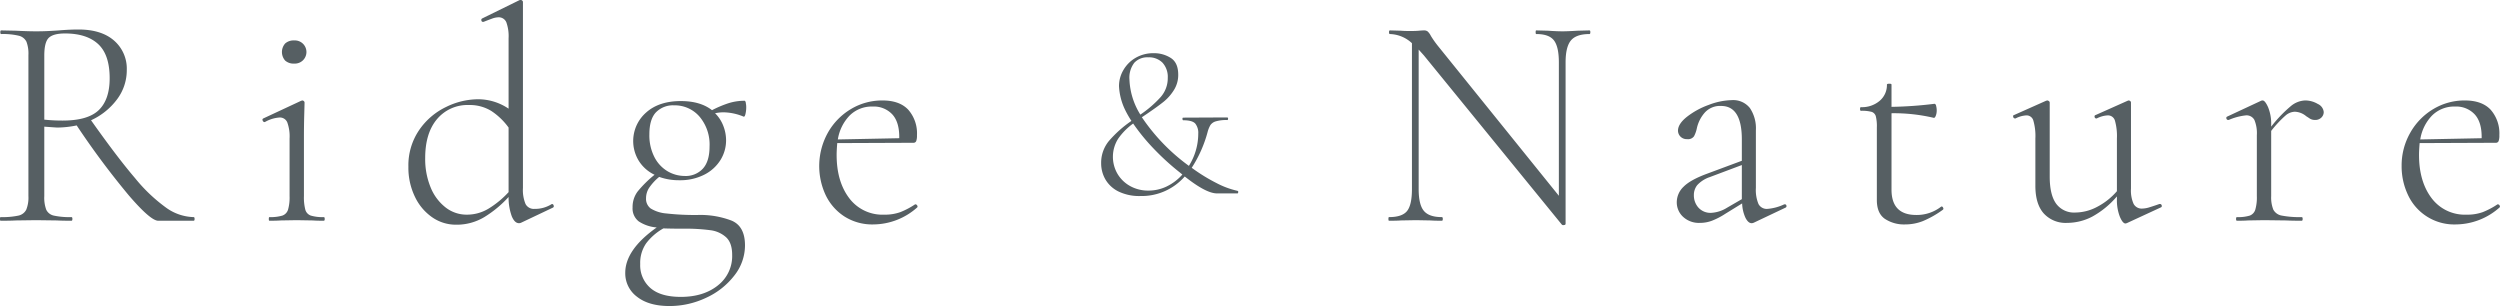 <svg xmlns="http://www.w3.org/2000/svg" width="726.97" height="89" viewBox="0 0 726.97 89">
  <defs>
    <style>
      .cls-1 {
        fill: #565f63;
        fill-rule: evenodd;
      }
    </style>
  </defs>
  <path id="text_concept.svg" class="cls-1" d="M493.582,2381.66c0,0.36-.09.53-0.267,0.53h-10.3q-2.221,0-8.572-7.39a235.273,235.273,0,0,1-15.145-20.33,28.4,28.4,0,0,1-5.6.62c-0.237,0-1.51-.09-3.819-0.26v20.19a10.019,10.019,0,0,0,.577,3.98,3.173,3.173,0,0,0,2.176,1.69,21.61,21.61,0,0,0,5.152.44c0.178,0,.267.18,0.267,0.53s-0.089.53-.267,0.53q-2.664,0-4.264-.09l-6.04-.08-5.862.08q-1.6.09-4.441,0.09c-0.12,0-.178-0.17-0.178-0.53s0.058-.53.178-0.53a22.226,22.226,0,0,0,5.2-.44,3.31,3.31,0,0,0,2.265-1.73,9.468,9.468,0,0,0,.622-3.94v-41.01a9.783,9.783,0,0,0-.577-3.89,3.325,3.325,0,0,0-2.221-1.73,19.687,19.687,0,0,0-5.107-.49c-0.178,0-.267-0.17-0.267-0.53s0.089-.53.267-0.53l4.263,0.09q3.552,0.18,5.862.18,1.953,0,3.687-.09t2.975-.18c2.132-.18,4.027-0.26,5.685-0.26q6.662,0,10.348,3.23a10.8,10.8,0,0,1,3.687,8.54,14.079,14.079,0,0,1-2.843,8.55,19.515,19.515,0,0,1-7.55,6.07q7.638,10.8,12.791,16.82a47.5,47.5,0,0,0,9.149,8.68,14.244,14.244,0,0,0,7.9,2.66C493.492,2381.13,493.582,2381.31,493.582,2381.66Zm-38.373-28.6q7.373,0,10.526-3.06t3.153-9.25q0-6.825-3.331-9.92t-9.637-3.1c-2.251,0-3.82.41-4.708,1.24s-1.332,2.56-1.332,5.22v18.6A49.449,49.449,0,0,0,455.209,2353.06Zm59.956,28.6c0-.35.059-0.53,0.177-0.53a11.922,11.922,0,0,0,3.775-.44,2.67,2.67,0,0,0,1.644-1.73,12.906,12.906,0,0,0,.444-3.94v-16.74a11.892,11.892,0,0,0-.666-4.69,2.311,2.311,0,0,0-2.265-1.42,9.812,9.812,0,0,0-4.264,1.33h-0.089a0.583,0.583,0,0,1-.532-0.44,0.422,0.422,0,0,1,.177-0.62l11.014-5.14,0.356-.09a0.666,0.666,0,0,1,.4.18,0.542,0.542,0,0,1,.223.44c0,0.35-.031,1.52-0.089,3.5s-0.09,4.27-.09,6.86v16.83a14.231,14.231,0,0,0,.4,3.94,2.541,2.541,0,0,0,1.6,1.73,11.922,11.922,0,0,0,3.775.44c0.178,0,.267.18,0.267,0.53s-0.089.53-.267,0.53q-2.043,0-3.2-.09l-4.708-.08-4.619.08q-1.245.09-3.287,0.09C515.224,2382.19,515.165,2382.02,515.165,2381.66Zm4.752-46.05a3.763,3.763,0,0,1,0-4.96,3.659,3.659,0,0,1,2.621-.89,3.371,3.371,0,1,1,0,6.73A3.655,3.655,0,0,1,519.917,2335.61Zm77.587,41.71a0.515,0.515,0,0,1,.489.44,0.458,0.458,0,0,1-.223.62l-9.148,4.34a1.567,1.567,0,0,1-.71.18c-0.831,0-1.526-.66-2.088-1.99a15.864,15.864,0,0,1-.933-5.63,32.313,32.313,0,0,1-7.062,5.85,15.607,15.607,0,0,1-8.215,2.21,12.033,12.033,0,0,1-6.884-2.12,15.112,15.112,0,0,1-5.064-5.98,19.38,19.38,0,0,1-1.909-8.72,18.213,18.213,0,0,1,3.109-10.67,19.84,19.84,0,0,1,7.816-6.73,21.367,21.367,0,0,1,9.327-2.26,15.885,15.885,0,0,1,8.882,2.74v-20.46a11.926,11.926,0,0,0-.666-4.69,2.4,2.4,0,0,0-2.354-1.42,5.829,5.829,0,0,0-1.821.4q-1.111.405-2.443,0.93H577.43a0.43,0.43,0,0,1-.444-0.4,0.49,0.49,0,0,1,.178-0.57L588,2318.07a1.127,1.127,0,0,1,.444-0.09,0.738,0.738,0,0,1,.4.18,0.559,0.559,0,0,1,.222.45v54.02a10.614,10.614,0,0,0,.755,4.69,2.709,2.709,0,0,0,2.62,1.42,9.013,9.013,0,0,0,4.886-1.33Zm-18.475,1.37a27.06,27.06,0,0,0,5.862-4.82v-18.78a19.333,19.333,0,0,0-5.019-4.82,11.908,11.908,0,0,0-6.528-1.73,11.53,11.53,0,0,0-9.238,4.07q-3.463,4.08-3.464,11.34a21.579,21.579,0,0,0,1.6,8.59,14.007,14.007,0,0,0,4.353,5.8,9.9,9.9,0,0,0,6.128,2.08A12.138,12.138,0,0,0,579.029,2378.69Zm70.7,3.46q3.906,1.635,3.908,7.22a14.166,14.166,0,0,1-3.109,8.76,21.711,21.711,0,0,1-8.217,6.47,24.817,24.817,0,0,1-10.614,2.39q-6.042,0-9.46-2.7a8.467,8.467,0,0,1-3.42-6.95q0-6.735,9.149-13.2a11.007,11.007,0,0,1-5.24-1.77,4.751,4.751,0,0,1-1.777-4.07,7.444,7.444,0,0,1,1.466-4.61,33.058,33.058,0,0,1,4.93-4.87,10.818,10.818,0,0,1-4.575-4.03,11,11,0,0,1,2.087-14.04q3.732-3.36,10.126-3.36,5.683,0,9.06,2.65a31.626,31.626,0,0,1,4.8-2.03,15.459,15.459,0,0,1,4.708-.71,0.7,0.7,0,0,1,.31.62,5.876,5.876,0,0,1,.134,1.24,8.586,8.586,0,0,1-.222,1.99c-0.148.62-.342,0.87-0.578,0.75a15.8,15.8,0,0,0-5.773-1.24,11.676,11.676,0,0,0-2.487.27,10.379,10.379,0,0,1,2.4,3.68,11.612,11.612,0,0,1,.8,4.2,10.806,10.806,0,0,1-1.6,5.67,11.759,11.759,0,0,1-4.708,4.3,15.438,15.438,0,0,1-7.284,1.63,16.945,16.945,0,0,1-5.862-.97,15.05,15.05,0,0,0-2.932,3.19,5.567,5.567,0,0,0-.888,3.01,3.513,3.513,0,0,0,1.333,2.97,10.226,10.226,0,0,0,4.574,1.46,73.574,73.574,0,0,0,9.194.44A25.427,25.427,0,0,1,649.733,2382.15Zm-4,18.86a10.784,10.784,0,0,0,4.174-8.9q0-3.45-1.732-5.09a8.356,8.356,0,0,0-4.619-2.08,54.712,54.712,0,0,0-7.95-.44c-2.664,0-4.56-.04-5.684-0.09a16.181,16.181,0,0,0-5.019,4.34,9.986,9.986,0,0,0-1.732,6.02,8.747,8.747,0,0,0,2.975,6.99c1.983,1.72,4.93,2.57,8.838,2.57Q641.56,2404.33,645.736,2401.01Zm-17.988-50.35q-1.911,2.04-1.909,6.38a13.773,13.773,0,0,0,1.51,6.73,10.145,10.145,0,0,0,3.864,4.08,9.927,9.927,0,0,0,4.929,1.32,6.762,6.762,0,0,0,5.241-2.12c1.3-1.42,1.954-3.57,1.954-6.47a12.545,12.545,0,0,0-2.931-8.68,9.481,9.481,0,0,0-7.373-3.27A6.915,6.915,0,0,0,627.748,2350.66Zm75.456,26.75a0.609,0.609,0,0,1,.489.31,0.48,0.48,0,0,1,.045.58,19.326,19.326,0,0,1-12.7,4.96,15.025,15.025,0,0,1-8.615-2.4,15.194,15.194,0,0,1-5.374-6.24,19.956,19.956,0,0,1,.666-17.98,18.65,18.65,0,0,1,6.705-6.91,17.6,17.6,0,0,1,9.194-2.52q4.974,0,7.506,2.7a10.4,10.4,0,0,1,2.532,7.4,4.613,4.613,0,0,1-.223,1.72,0.835,0.835,0,0,1-.844.49l-22.117.09q-0.179,2.13-.177,3.45,0,7.71,3.642,12.54a12.069,12.069,0,0,0,10.214,4.82,13.168,13.168,0,0,0,4.708-.75,22.873,22.873,0,0,0,4.264-2.26H703.2Zm-19.053-25.9a12.9,12.9,0,0,0-3.509,7.04l17.855-.36q0.087-4.605-2-6.91a7.359,7.359,0,0,0-5.729-2.3A9.127,9.127,0,0,0,684.151,2351.51Zm112.907,22.39c-0.021.23-.094,0.34-0.22,0.34h-5.952q-3.167,0-9.371-4.92A16.643,16.643,0,0,1,768.6,2375a13.806,13.806,0,0,1-6.363-1.32,8.975,8.975,0,0,1-3.8-3.51,9.363,9.363,0,0,1-1.235-4.7,9.939,9.939,0,0,1,2.279-6.5,34.024,34.024,0,0,1,6.521-5.81,29.806,29.806,0,0,1-1.836-3.22,17.761,17.761,0,0,1-1.773-6.88,9.18,9.18,0,0,1,1.3-4.73,9.689,9.689,0,0,1,3.577-3.54,10.167,10.167,0,0,1,5.191-1.32,8.988,8.988,0,0,1,5,1.39q2.151,1.38,2.153,4.85a8.23,8.23,0,0,1-1.235,4.45,13.568,13.568,0,0,1-3.039,3.45q-1.8,1.44-4.97,3.59l-1.329.89a56.427,56.427,0,0,0,13.675,14.14,17.551,17.551,0,0,0,2.722-9.35,4.343,4.343,0,0,0-.854-2.93c-0.571-.65-1.742-0.98-3.514-0.98-0.127,0-.2-0.13-0.222-0.38s0.053-.38.222-0.38l12.789-.06c0.167,0,.252.13,0.252,0.38s-0.085.38-.252,0.38a10.7,10.7,0,0,0-3.325.38,2.843,2.843,0,0,0-1.551,1.07,7.945,7.945,0,0,0-.822,2.02,36.341,36.341,0,0,1-4.622,10.41,50.6,50.6,0,0,0,7.218,4.45,24.634,24.634,0,0,0,6.078,2.25A0.322,0.322,0,0,1,797.058,2373.9Zm-20.734-1.71a14.432,14.432,0,0,0,4.5-3.44l-0.7-.57a73.159,73.159,0,0,1-7.5-6.81,57.952,57.952,0,0,1-6.109-7.45,18.581,18.581,0,0,0-4.337,4.38,9.829,9.829,0,0,0-.19,10.29,9.73,9.73,0,0,0,3.7,3.54,10.708,10.708,0,0,0,5.255,1.29A12.158,12.158,0,0,0,776.324,2372.19Zm-7.723-20.86a32.324,32.324,0,0,0,5.919-5.11,8.284,8.284,0,0,0,2.058-5.56,6.127,6.127,0,0,0-1.52-4.42,5.53,5.53,0,0,0-4.178-1.57,5.142,5.142,0,0,0-4.021,1.57,7.112,7.112,0,0,0-1.424,4.86A20.687,20.687,0,0,0,768.6,2351.33Zm130.856-23.96c0,0.36-.09.53-0.268,0.53q-3.82,0-5.374,1.86t-1.554,6.38v47.03a0.452,0.452,0,0,1-.444.26,0.663,0.663,0,0,1-.621-0.09l-40.149-49.24-1.51-1.68v40.56c0,3.01.5,5.13,1.51,6.33,1.006,1.22,2.754,1.82,5.239,1.82,0.179,0,.269.18,0.269,0.53s-0.09.53-.269,0.53q-2.13,0-3.286-.09l-4.264-.08-4.351.08q-1.156.09-3.465,0.09c-0.118,0-.176-0.17-0.176-0.53s0.058-.53.176-0.53q3.818,0,5.241-1.77t1.422-6.38v-42.42a9.806,9.806,0,0,0-6.4-2.66c-0.177,0-.267-0.17-0.267-0.53s0.09-.53.267-0.53l3.2,0.09c0.651,0.06,1.567.09,2.753,0.09q1.509,0,2.487-.09t1.51-.09a1.661,1.661,0,0,1,1.022.31,4.436,4.436,0,0,1,.933,1.29,28.1,28.1,0,0,0,2.131,3.01l35.086,43.48v-38.79q0-4.515-1.422-6.38t-5.151-1.86c-0.12,0-.178-0.17-0.178-0.53s0.058-.53.178-0.53l3.375,0.09q2.664,0.18,4.263.18,1.511,0,4.354-.18l3.463-.09C899.367,2326.84,899.457,2327.02,899.457,2327.37Zm56.58,50.04a0.432,0.432,0,0,1,.443.4,0.457,0.457,0,0,1-.266.57l-9.149,4.34a1.565,1.565,0,0,1-.711.18c-0.653,0-1.243-.52-1.776-1.55a10.837,10.837,0,0,1-.977-4.2l-4.885,3.01a20.981,20.981,0,0,1-3.909,2.03,9.815,9.815,0,0,1-3.464.62,6.765,6.765,0,0,1-4.929-1.77,5.718,5.718,0,0,1-1.822-4.25,6.243,6.243,0,0,1,1.955-4.47c1.3-1.33,3.552-2.58,6.75-3.77l10.215-3.8v-6.2q0-9.75-6.039-9.74a5.955,5.955,0,0,0-4.708,1.9,10.247,10.247,0,0,0-2.31,4.47,8.908,8.908,0,0,1-.844,2.44,2.121,2.121,0,0,1-2,.84,2.56,2.56,0,0,1-1.954-.75,2.462,2.462,0,0,1-.71-1.73q0-1.95,2.62-4.03a22.848,22.848,0,0,1,6.35-3.46,19.7,19.7,0,0,1,6.663-1.37,6.181,6.181,0,0,1,5.285,2.31,10.548,10.548,0,0,1,1.732,6.46v16.74a10.614,10.614,0,0,0,.755,4.69,2.708,2.708,0,0,0,2.62,1.42,14.054,14.054,0,0,0,4.886-1.33h0.178Zm-12.525-1.5v-9.92l-9.416,3.54a8.712,8.712,0,0,0-3.552,2.3,4.575,4.575,0,0,0-.977,2.92,5.28,5.28,0,0,0,1.331,3.63,4.706,4.706,0,0,0,3.731,1.51,9.708,9.708,0,0,0,4.62-1.51Zm58.088,2.12a0.534,0.534,0,0,1,.45.4,0.412,0.412,0,0,1-.09.57,28.675,28.675,0,0,1-5.776,3.28,14,14,0,0,1-5.151.98,10.067,10.067,0,0,1-5.952-1.64q-2.31-1.635-2.309-5.45v-21.08a12,12,0,0,0-.31-3.32,1.878,1.878,0,0,0-1.2-1.24,10.9,10.9,0,0,0-3.108-.31c-0.178,0-.266-0.18-0.266-0.53s0.088-.53.266-0.53a7.9,7.9,0,0,0,5.461-1.86,6.008,6.008,0,0,0,2.089-4.69c0-.18.236-0.27,0.711-0.27,0.412,0,.621.09,0.621,0.27v6.46a114.839,114.839,0,0,0,12.524-.89,0.646,0.646,0,0,1,.44.58,5.008,5.008,0,0,1,.18,1.46,4.074,4.074,0,0,1-.265,1.42c-0.177.47-.385,0.68-0.621,0.62a50.707,50.707,0,0,0-12.258-1.33v22.23q0,7.35,7.2,7.35a11.473,11.473,0,0,0,7.189-2.39Zm63.51-.71a0.494,0.494,0,0,1,.49.4,0.43,0.43,0,0,1-.22.58l-9.95,4.6-0.36.09c-0.53,0-1.08-.66-1.64-1.99a13.216,13.216,0,0,1-.85-5.09v-0.8a25.565,25.565,0,0,1-7.19,5.89,15.841,15.841,0,0,1-7.28,1.81,8.622,8.622,0,0,1-6.8-2.74q-2.445-2.745-2.44-8.06v-13.73a16.192,16.192,0,0,0-.58-5.18,2.049,2.049,0,0,0-2-1.55,7.742,7.742,0,0,0-3.19.89h-0.18a0.514,0.514,0,0,1-.49-0.45c-0.09-.29-0.02-0.47.22-0.53l9.33-4.16,0.35-.09a0.875,0.875,0,0,1,.45.18,0.524,0.524,0,0,1,.26.44v21.52c0,3.54.63,6.17,1.87,7.88a6.441,6.441,0,0,0,5.59,2.57,13.647,13.647,0,0,0,6.31-1.64,19.446,19.446,0,0,0,5.77-4.56v-15.32a16.559,16.559,0,0,0-.57-5.18,2.109,2.109,0,0,0-2.09-1.55,7.781,7.781,0,0,0-3.2.89h-0.18a0.457,0.457,0,0,1-.44-0.45,0.385,0.385,0,0,1,.27-0.53l9.32-4.16,0.27-.09a0.761,0.761,0,0,1,.49.18,0.531,0.531,0,0,1,.22.44v25.06a9.482,9.482,0,0,0,.76,4.39,2.652,2.652,0,0,0,2.53,1.37,7.449,7.449,0,0,0,2.17-.4c0.86-.26,1.79-0.57,2.8-0.93h0.18Zm45.88-29.09a2.858,2.858,0,0,1,1.73,2.35,2.236,2.236,0,0,1-.67,1.59,2.5,2.5,0,0,1-1.91.71,2.749,2.749,0,0,1-1.6-.49c-0.47-.32-0.77-0.51-0.88-0.57a5.443,5.443,0,0,0-3.38-1.33,4.347,4.347,0,0,0-2.62,1.06,32.33,32.33,0,0,0-4.22,4.52v18.95a9.54,9.54,0,0,0,.62,3.94,3.415,3.415,0,0,0,2.45,1.73,27.512,27.512,0,0,0,5.81.44c0.18,0,.27.18,0.27,0.53s-0.09.53-.27,0.53q-2.835,0-4.53-.09l-6.39-.08-4.71.08c-0.77.06-1.84,0.09-3.2,0.09-0.17,0-.26-0.17-0.26-0.53s0.09-.53.26-0.53a11.468,11.468,0,0,0,3.73-.44,2.686,2.686,0,0,0,1.6-1.73,12.744,12.744,0,0,0,.45-3.94v-17.71a10.067,10.067,0,0,0-.71-4.43,2.586,2.586,0,0,0-2.49-1.33,16.959,16.959,0,0,0-4.97,1.33h-0.18a0.494,0.494,0,0,1-.49-0.4,0.422,0.422,0,0,1,.22-0.58l9.86-4.6a0.986,0.986,0,0,1,.44-0.09c0.48,0,1.01.67,1.6,1.99a12.624,12.624,0,0,1,.89,5.09v0.54a38.792,38.792,0,0,1,5.77-6.02,6.9,6.9,0,0,1,4.09-1.6A7.182,7.182,0,0,1,1110.99,2348.23Zm52.36,29.18a0.609,0.609,0,0,1,.49.31,0.485,0.485,0,0,1,.04.58,19.32,19.32,0,0,1-12.7,4.96,14.807,14.807,0,0,1-13.99-8.64,19.4,19.4,0,0,1-1.82-8.37,19.153,19.153,0,0,1,2.49-9.61,18.6,18.6,0,0,1,6.7-6.91,17.61,17.61,0,0,1,9.2-2.52q4.965,0,7.5,2.7a10.383,10.383,0,0,1,2.53,7.4,4.565,4.565,0,0,1-.22,1.72,0.834,0.834,0,0,1-.84.49l-22.12.09q-0.18,2.13-.18,3.45,0,7.71,3.64,12.54a12.088,12.088,0,0,0,10.22,4.82,13.221,13.221,0,0,0,4.71-.75,22.882,22.882,0,0,0,4.26-2.26h0.09Zm-19.05-25.9a12.864,12.864,0,0,0-3.51,7.04l17.85-.36q0.09-4.605-2-6.91a7.355,7.355,0,0,0-5.73-2.3A9.107,9.107,0,0,0,1144.3,2351.51Z" transform="translate(-437 -2318)"/>
</svg>
